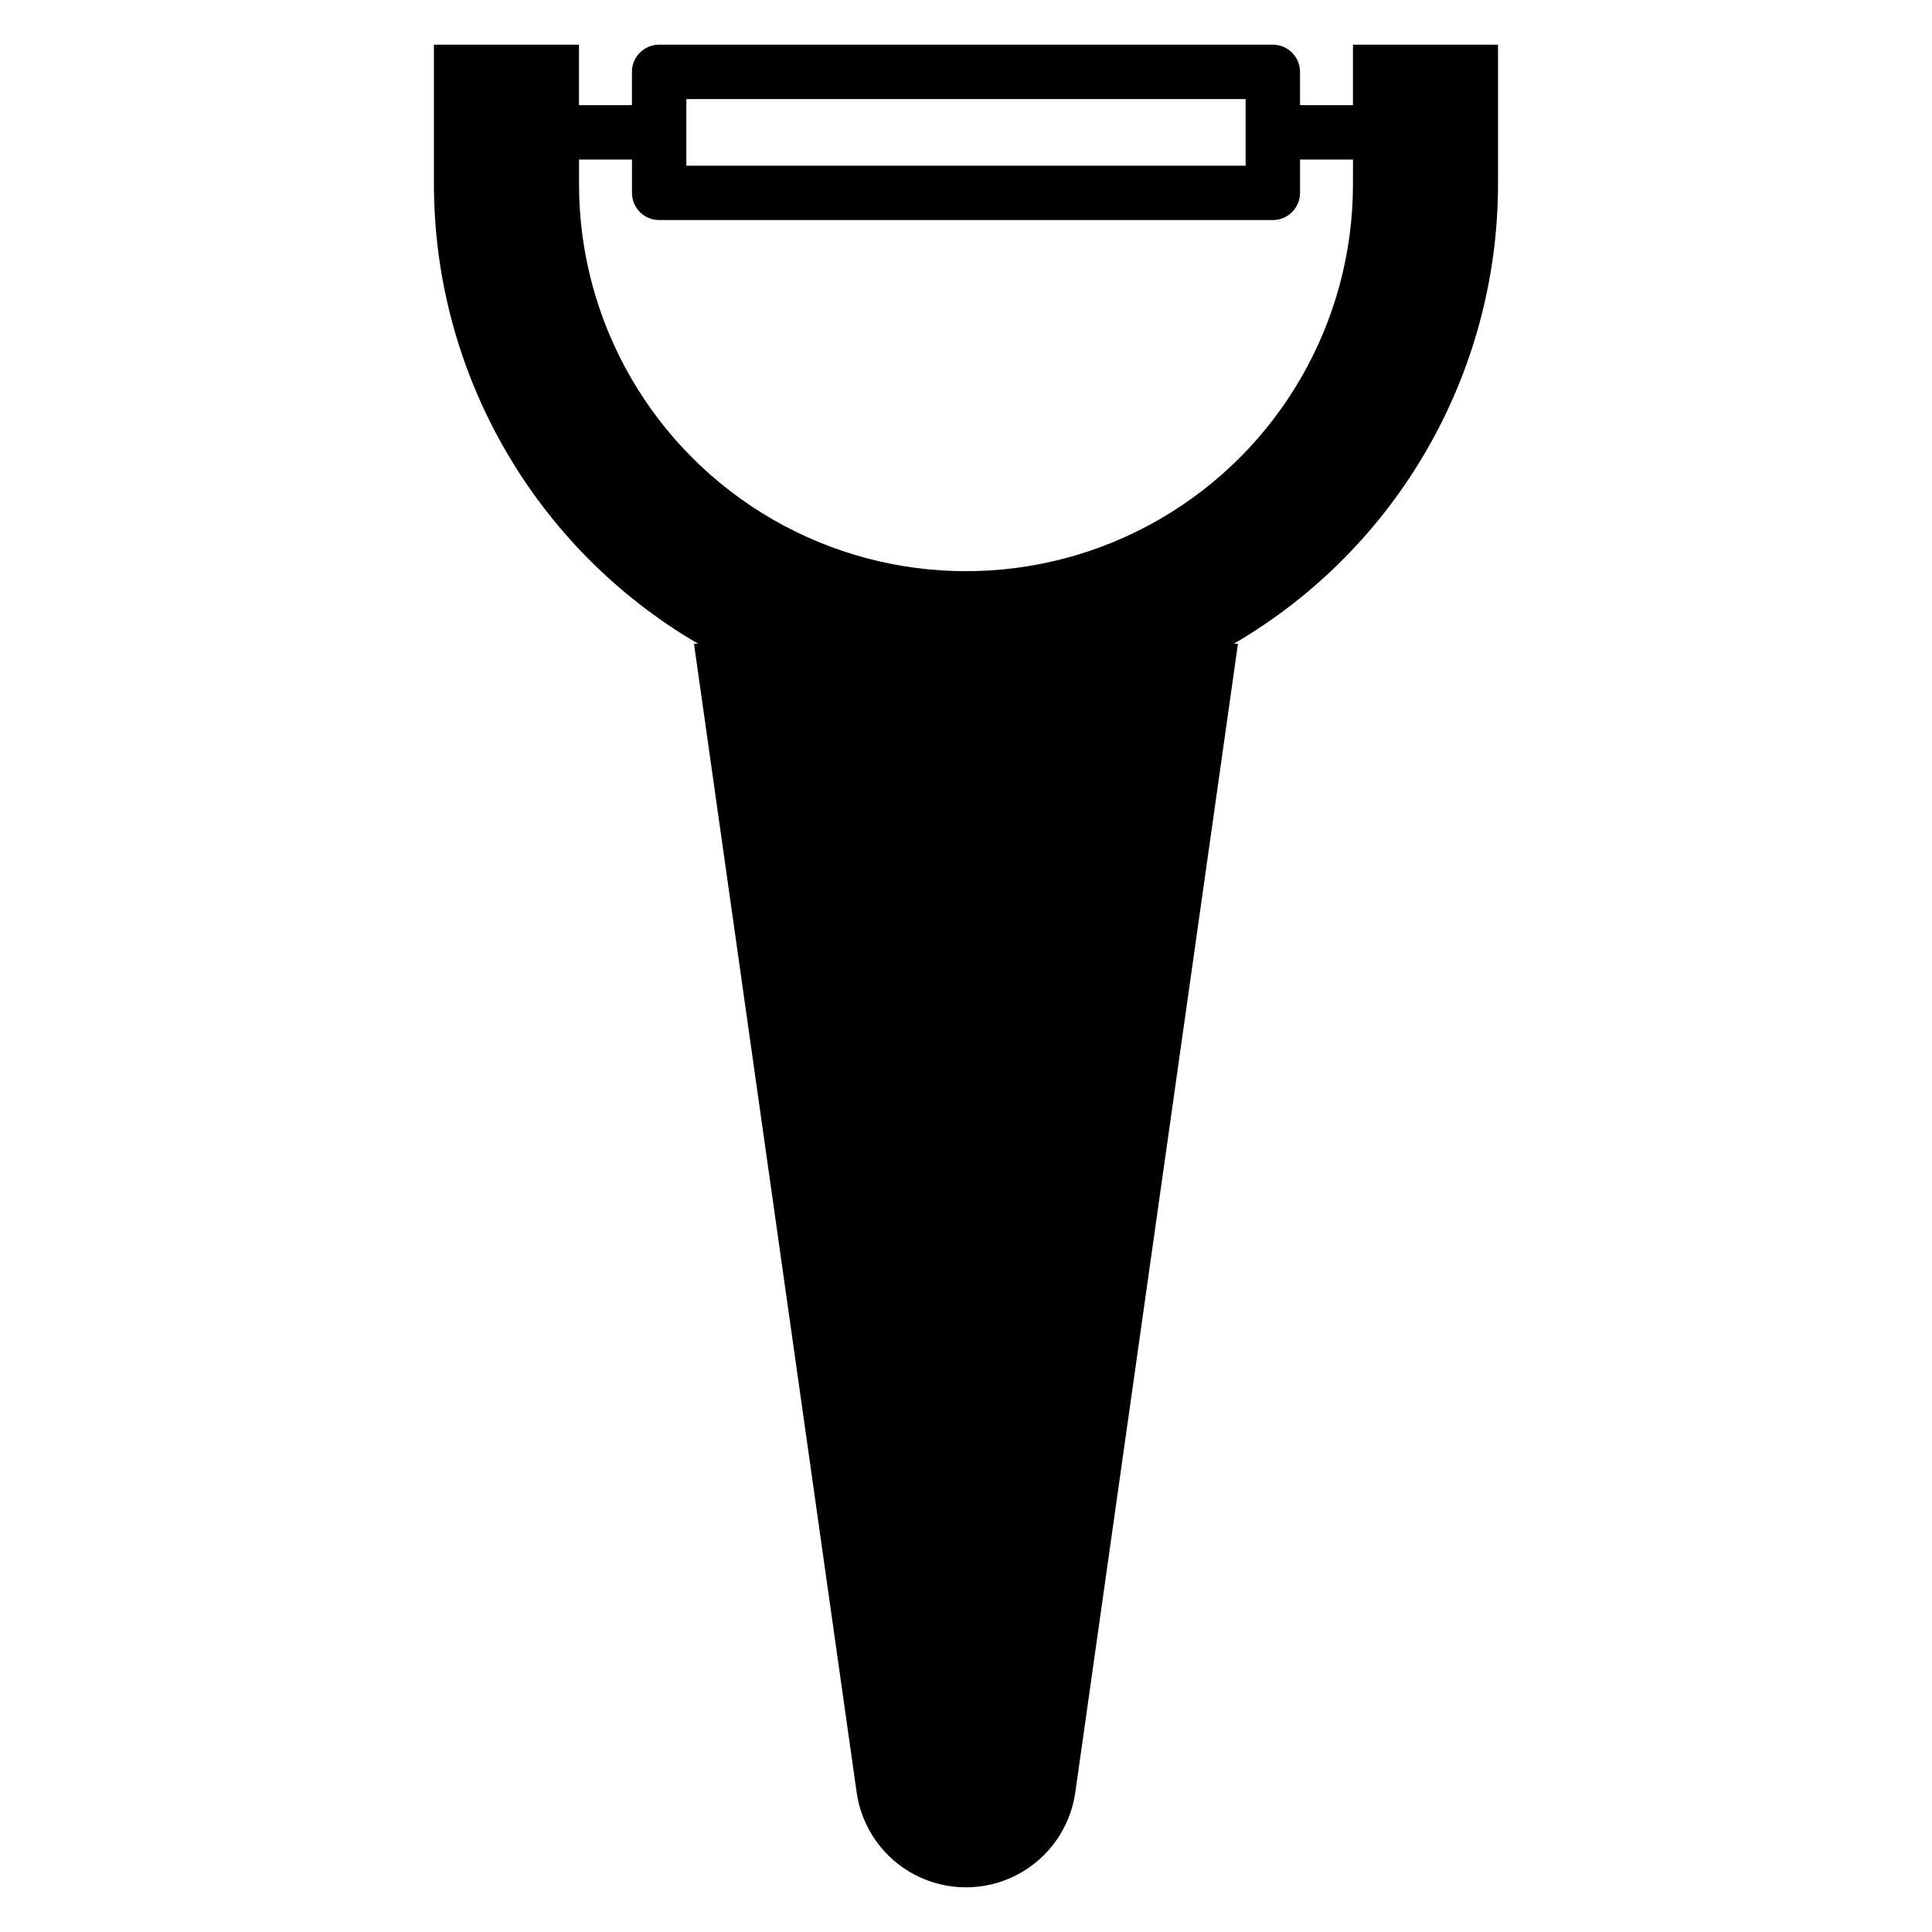 <?xml version="1.0" encoding="UTF-8"?>
<!-- The Best Svg Icon site in the world: iconSvg.co, Visit us! https://iconsvg.co -->
<svg fill="#000000" width="800px" height="800px" version="1.1" viewBox="144 144 512 512" xmlns="http://www.w3.org/2000/svg">
 <path d="m502.55 155.84v16.031h-14.031v-8.82c0-3.984-3.231-7.211-7.211-7.211h-162.63c-3.981 0-7.207 3.227-7.207 7.211v8.82h-14.031v-16.031h-38.445v36.973c0.031 50.148 26.684 96.512 70.004 121.78h-1.086l43.109 304.41c1.328 9.387 7.121 17.547 15.543 21.898 8.426 4.348 18.434 4.348 26.855 0 8.422-4.352 14.219-12.512 15.547-21.898l43.105-304.41h-1.086c43.32-25.266 69.973-71.629 70.004-121.78v-36.973zm-176.66 14.418h148.21v17.645h-148.21zm176.66 22.555c0 36.641-19.547 70.496-51.277 88.816-31.73 18.32-70.824 18.32-102.55 0-31.73-18.32-51.277-52.176-51.277-88.816v-6.523h14.031v8.824-0.004c0 3.981 3.227 7.207 7.207 7.207h162.63c3.981 0 7.207-3.227 7.211-7.207v-8.82h14.031z"/>
</svg>